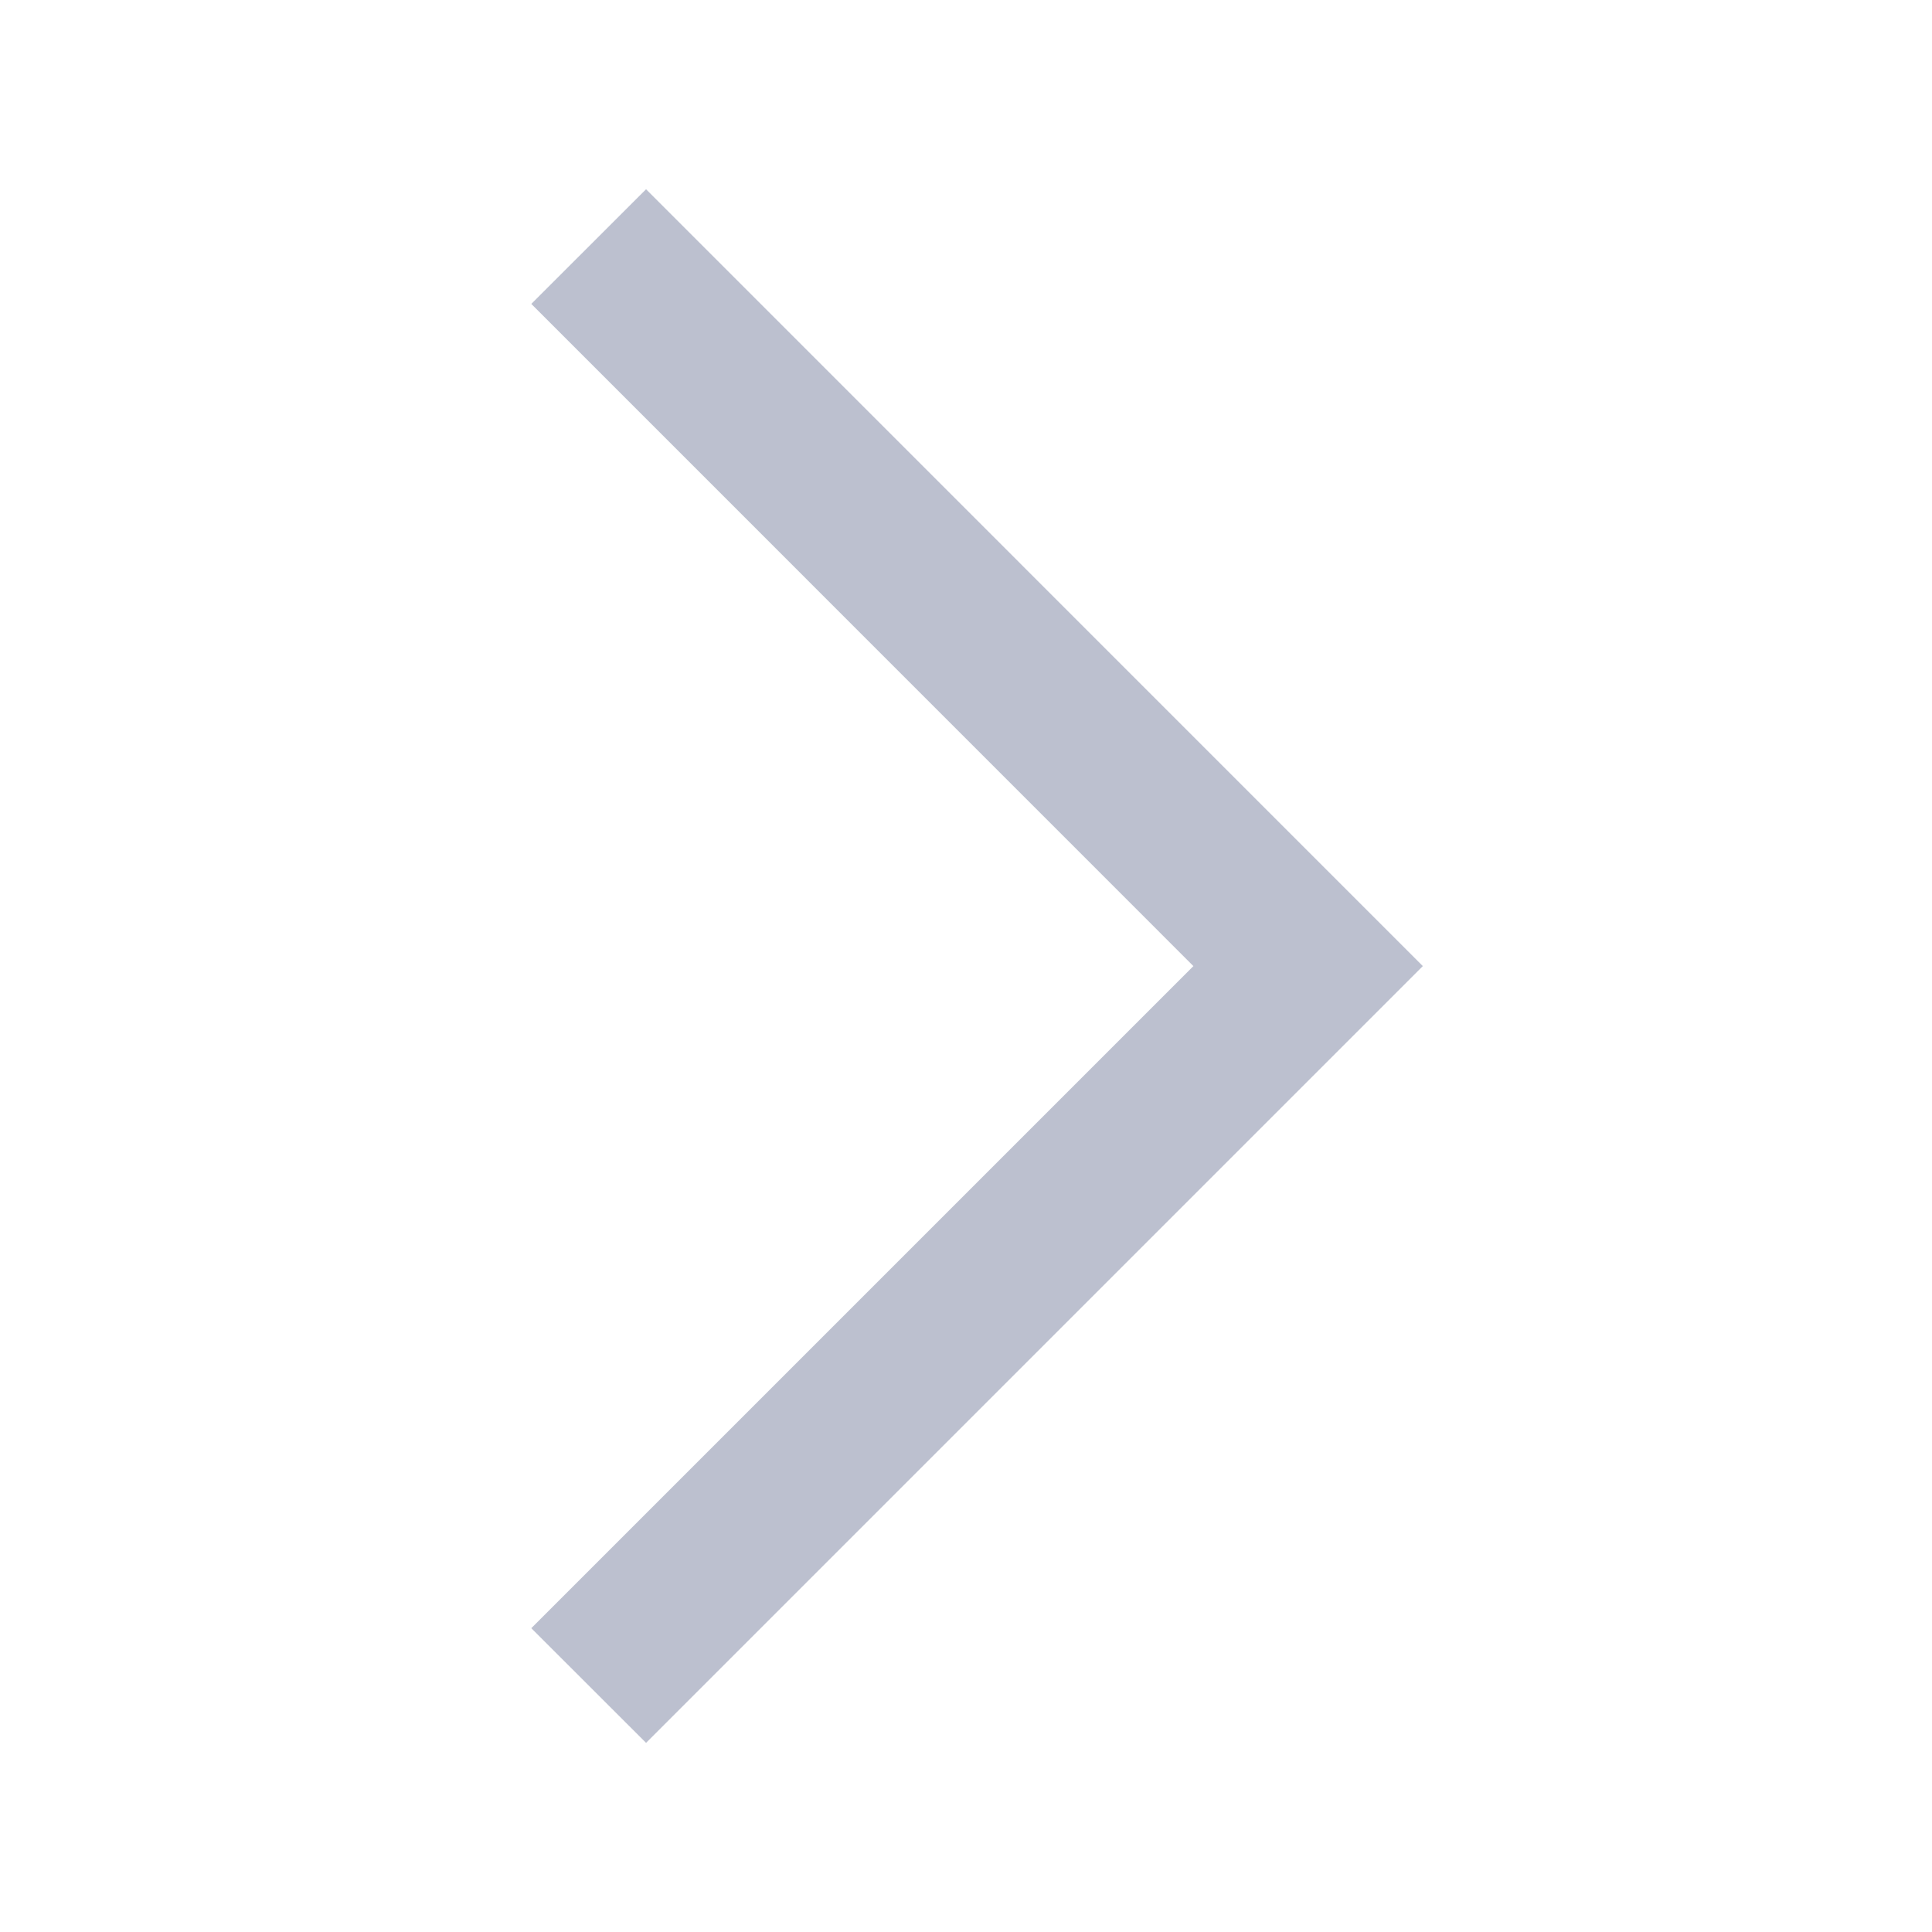 <svg width="20" height="20" viewBox="0 0 20 20" fill="none" xmlns="http://www.w3.org/2000/svg">
<mask id="mask0_511_1598" style="mask-type:alpha" maskUnits="userSpaceOnUse" x="0" y="0" width="20" height="20">
<rect width="20" height="20" fill="#D9D9D9"/>
</mask>
<g mask="url(#mask0_511_1598)">
<path d="M6.688 18.042L5.5 16.855L12.354 10.001L5.5 3.146L6.688 1.959L14.729 10.001L6.688 18.042Z" fill="#BCC0CF"/>
</g>
</svg>
